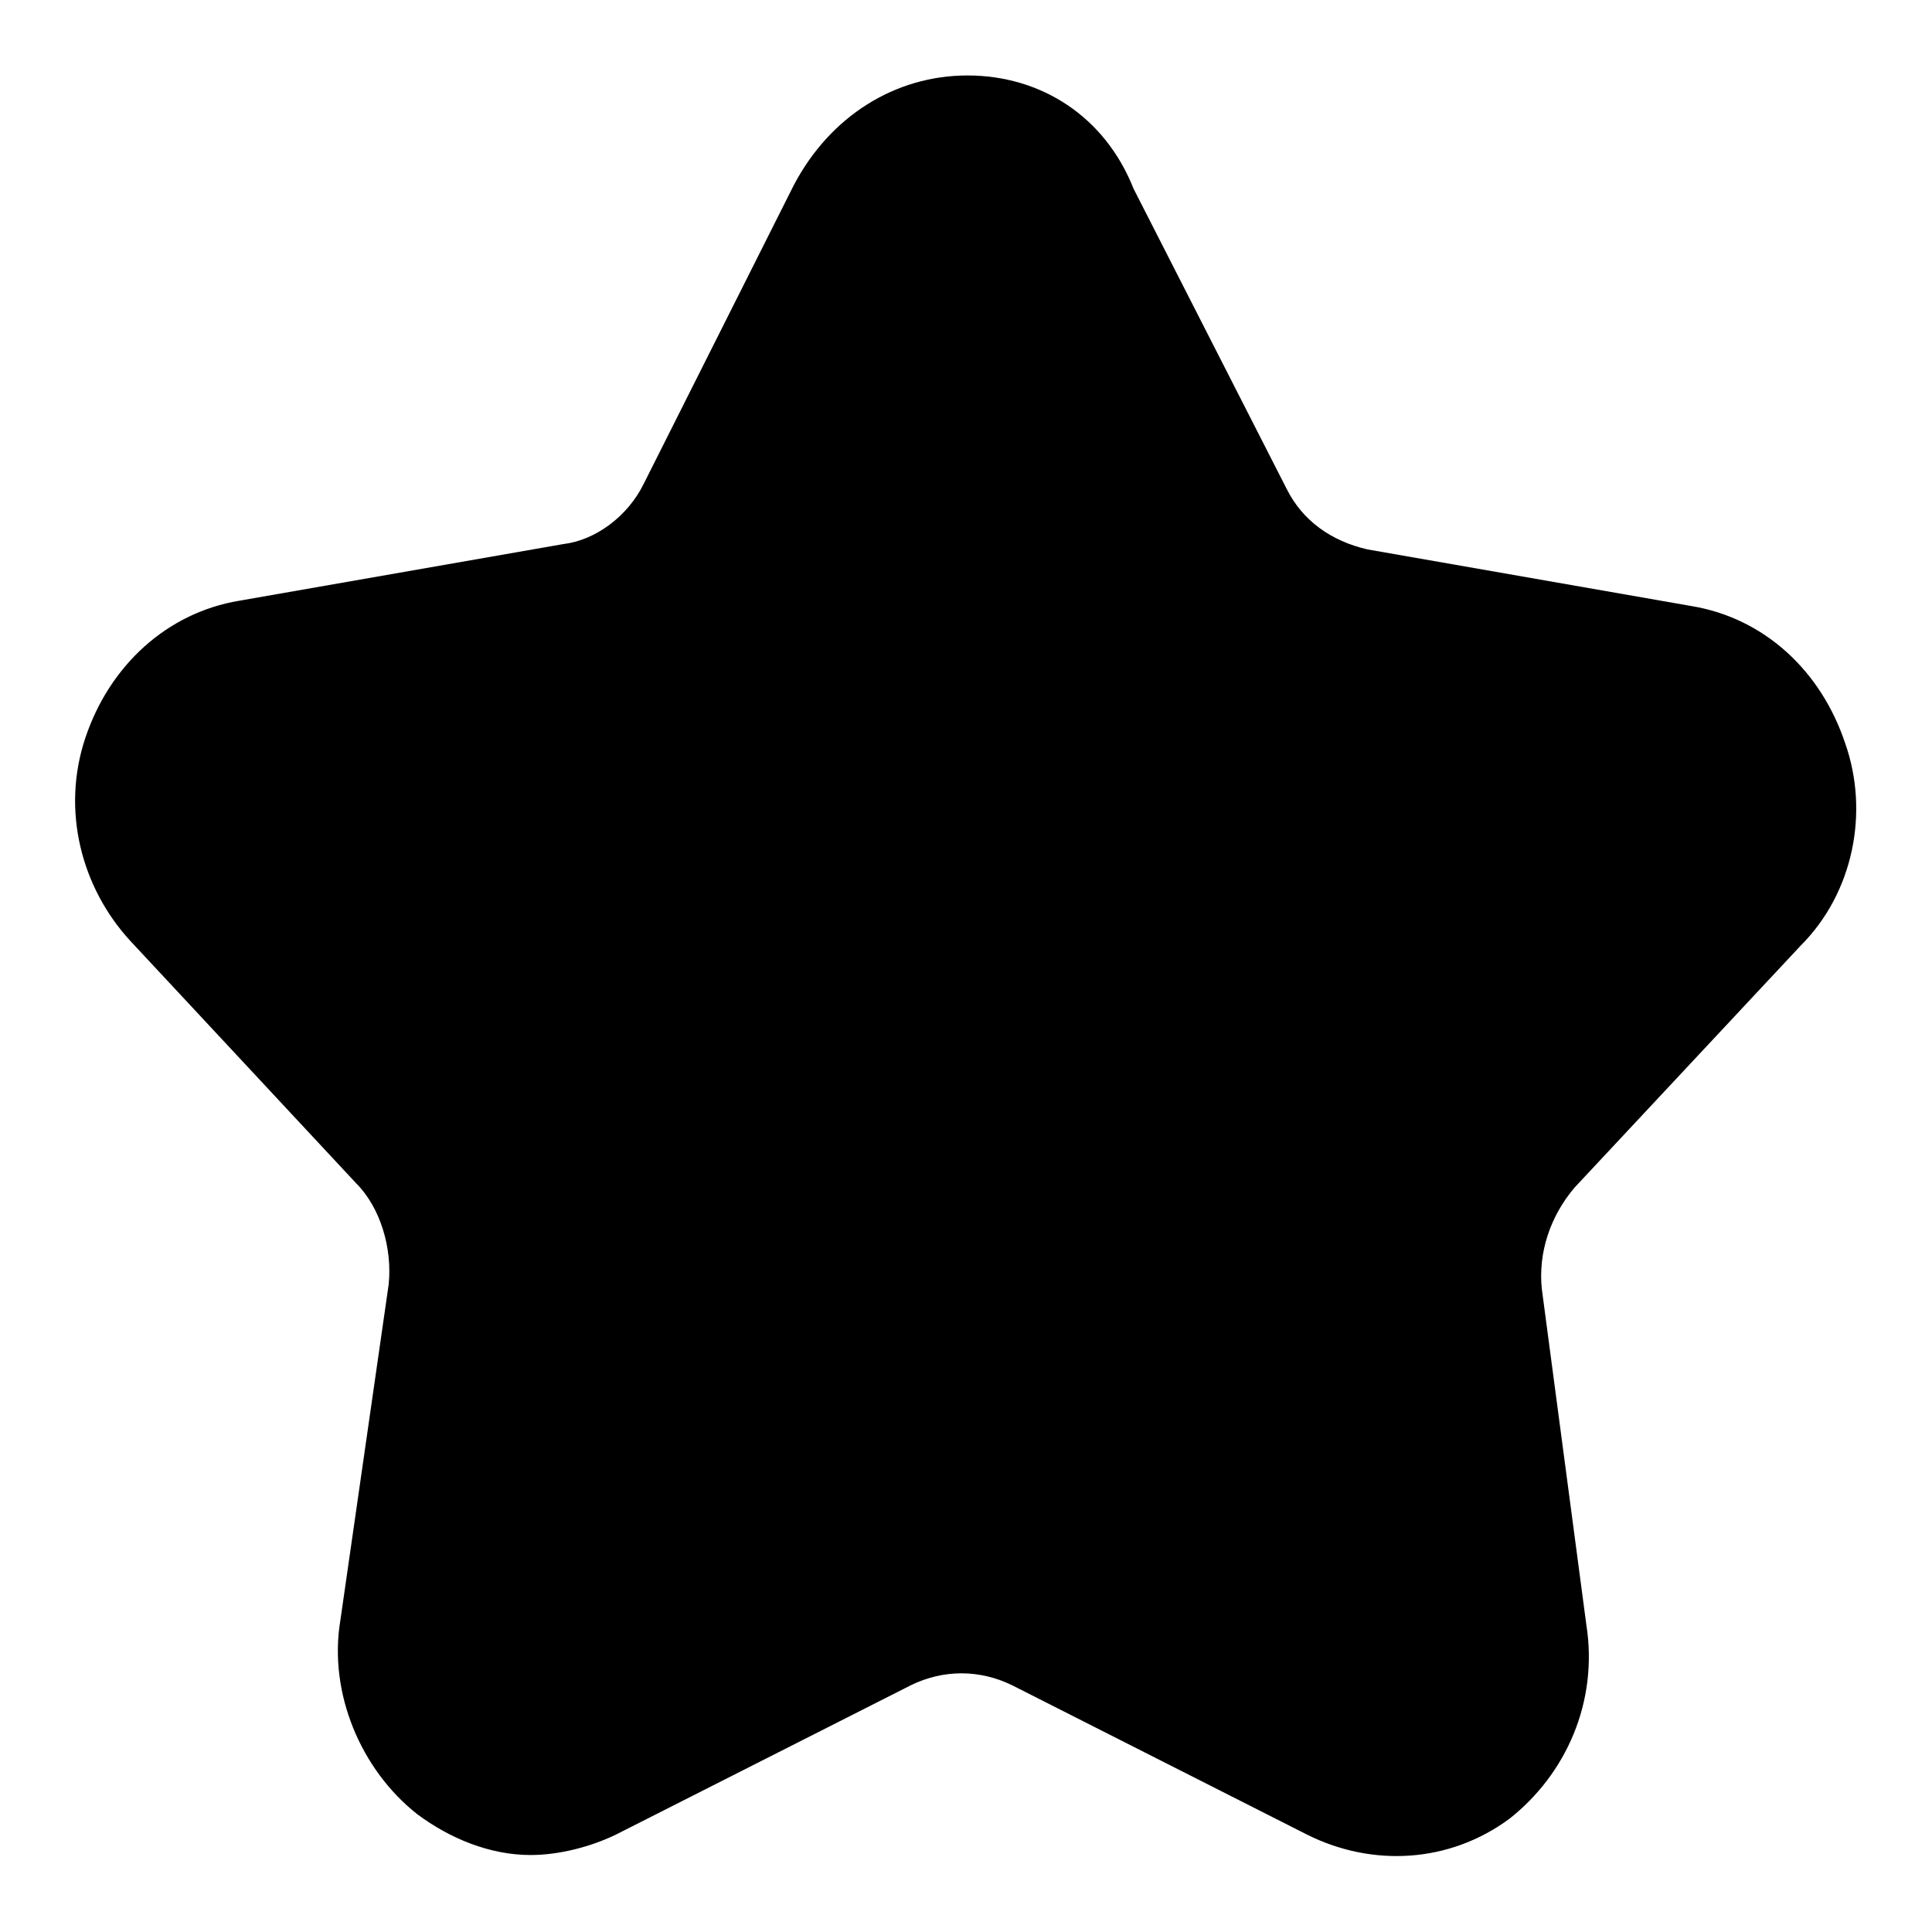 <?xml version="1.0" encoding="utf-8"?>
<!-- Svg Vector Icons : http://www.onlinewebfonts.com/icon -->
<!DOCTYPE svg PUBLIC "-//W3C//DTD SVG 1.1//EN" "http://www.w3.org/Graphics/SVG/1.1/DTD/svg11.dtd">
<svg version="1.1" xmlns="http://www.w3.org/2000/svg" xmlns:xlink="http://www.w3.org/1999/xlink" x="0px" y="0px" viewBox="0 0 256 256" enable-background="new 0 0 256 256" xml:space="preserve">
<g> <path fill="#000000" d="M238.6,125.3c7-7,9.1-17.7,5.9-26.8c-3.2-9.6-10.7-16.6-20.4-18.2l-42.9-7.5c-4.8-1.1-8.6-3.8-10.7-8 L150.2,25c-3.8-9.6-12.3-15-22-15c-9.6,0-18.2,5.4-23,14.5L85.3,64.1c-2.1,4.3-6.4,7.5-10.7,8l-42.9,7.5 c-9.6,1.6-17.2,8.6-20.4,18.2c-3.2,9.6-0.5,19.8,5.9,26.8l30,32.2c3.2,3.2,4.8,8.6,4.3,13.4l-6.4,44.5c-1.6,9.6,2.7,19.8,10.2,25.7 c4.3,3.2,9.6,5.4,15,5.4c3.8,0,8-1.1,11.3-2.7l39.1-19.8c4.3-2.1,9.1-2.1,13.4,0l39.1,19.8c8.6,4.3,18.8,3.8,26.8-2.1 c7.5-5.9,11.8-15.5,10.2-25.7l-5.9-44.5c-0.5-4.8,1.1-9.6,4.3-13.4L238.6,125.3z"/></g>
</svg>